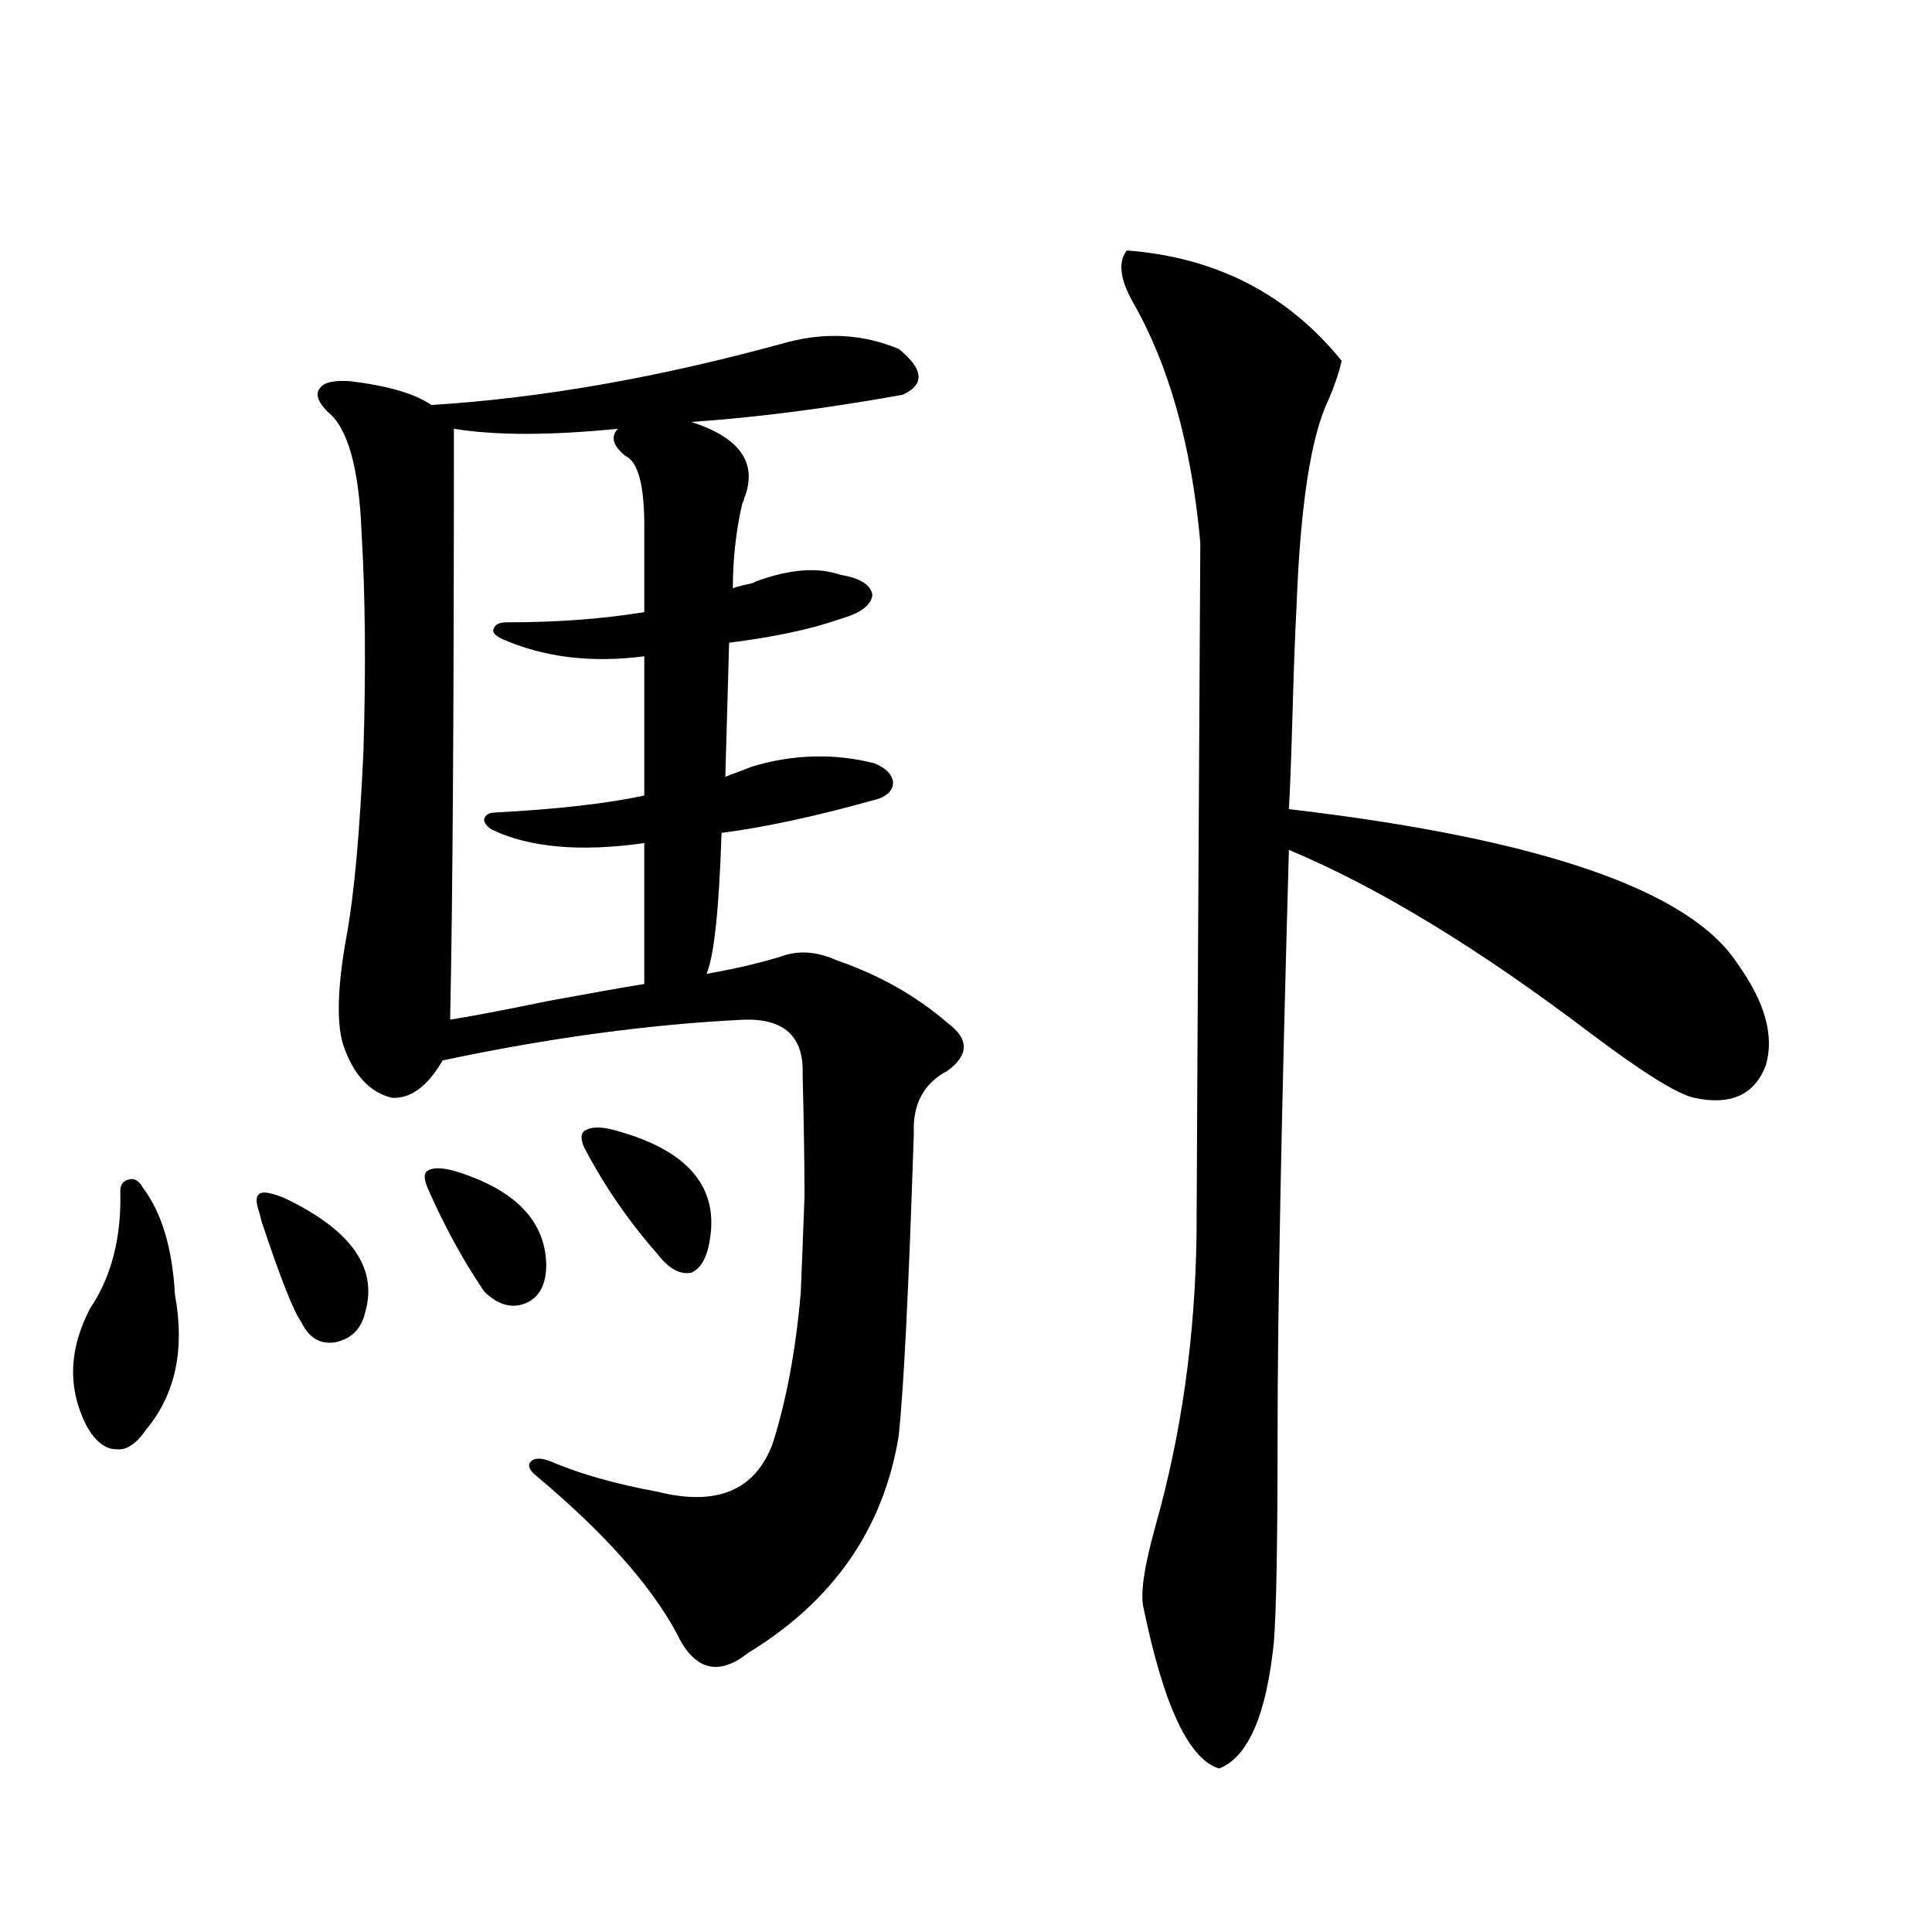 <?xml version="1.0" encoding="utf-8"?>
<!-- Generator: Adobe Illustrator 16.0.0, SVG Export Plug-In . SVG Version: 6.00 Build 0)  -->
<!DOCTYPE svg PUBLIC "-//W3C//DTD SVG 1.1//EN" "http://www.w3.org/Graphics/SVG/1.1/DTD/svg11.dtd">
<svg version="1.1" id="图层_1" xmlns="http://www.w3.org/2000/svg" xmlns:xlink="http://www.w3.org/1999/xlink" x="0px" y="0px"
	 width="1000px" height="1000px" viewBox="0 0 1000 1000" enable-background="new 0 0 1000 1000" xml:space="preserve">
<path d="M73.974,614.793c9.756,12.896,15.274,31.353,16.585,55.371c5.198,28.125,0.32,51.279-14.634,69.434
	c-5.213,7.622-10.411,11.138-15.609,10.547c-5.854,0-11.066-4.092-15.609-12.305c-9.756-19.336-9.115-39.551,1.951-60.645
	c11.052-16.396,16.25-36.611,15.609-60.645c0-3.516,1.616-5.562,4.878-6.152C69.736,609.822,72.022,611.277,73.974,614.793z
	 M147.143,620.066c34.466,16.411,48.444,36.035,41.95,58.887c-1.951,8.789-7.164,14.063-15.609,15.82
	c-7.805,1.182-13.658-2.334-17.561-10.547c-3.902-5.273-10.731-22.549-20.487-51.855c-0.655-2.925-1.311-5.273-1.951-7.031
	c-1.311-4.683-0.655-7.319,1.951-7.91C137.387,616.854,141.289,617.732,147.143,620.066z M375.43,402.098
	c1.296-0.576,3.567-1.455,6.829-2.637c3.247-1.167,5.519-2.046,6.829-2.637c21.463-6.44,42.591-7.031,63.413-1.758
	c5.854,2.349,9.101,5.576,9.756,9.668c0,4.106-2.606,7.031-7.805,8.789c-31.219,8.789-58.215,14.653-80.974,17.578
	c-1.311,39.854-3.902,64.16-7.805,72.949c13.658-2.334,26.341-5.273,38.048-8.789c9.101-3.516,18.856-2.925,29.268,1.758
	c22.104,7.622,41.295,18.457,57.56,32.52c11.052,8.213,11.052,16.411,0,24.609c-12.362,6.455-18.216,17.29-17.561,32.52
	c-2.606,79.692-5.213,131.836-7.805,156.445c-7.805,48.052-33.825,85.557-78.047,112.5c-15.609,12.305-27.972,8.789-37.072-10.547
	c-13.658-25.186-38.048-52.432-73.169-81.738c-3.262-2.925-3.902-5.273-1.951-7.031s5.198-1.758,9.756,0
	c14.954,6.455,33.49,11.729,55.608,15.82c30.563,7.622,50.396-0.576,59.511-24.609c7.149-22.261,12.027-48.34,14.634-78.223
	c0.641-15.229,1.296-31.929,1.951-50.098c0-16.987-0.335-38.081-0.976-63.281c0.641-19.336-9.436-28.701-30.243-28.125
	c-48.779,2.349-100.82,9.38-156.094,21.094c-7.805,13.486-16.585,19.927-26.341,19.336c-11.707-2.925-20.167-12.305-25.365-28.125
	c-3.262-11.714-2.606-30.171,1.951-55.371c3.902-21.094,6.829-53.022,8.78-95.801c1.296-42.764,0.976-80.557-0.976-113.379
	c-1.311-33.398-7.164-54.189-17.561-62.402c-5.213-5.273-6.509-9.365-3.902-12.305c1.951-2.925,7.149-4.092,15.609-3.516
	c19.512,2.349,33.49,6.455,41.95,12.305c57.225-3.516,118.687-14.351,184.386-32.52c20.152-5.273,39.344-4.092,57.56,3.516
	c13.003,10.547,13.658,18.457,1.951,23.73c-39.023,7.031-75.455,11.729-109.266,14.063c25.365,8.213,34.466,21.396,27.316,39.551
	c0,0.591-0.335,1.47-0.976,2.637c-3.262,14.063-4.878,28.716-4.878,43.945c1.296-0.576,3.247-1.167,5.854-1.758
	c3.247-0.576,5.198-1.167,5.854-1.758c17.561-6.44,32.194-7.607,43.901-3.516c10.396,1.758,15.93,5.273,16.585,10.547
	c-0.655,5.273-6.188,9.38-16.585,12.305c-14.969,5.273-34.146,9.38-57.56,12.305L375.43,402.098z M234.945,606.004
	c31.219,9.38,47.148,25.488,47.804,48.34c0,10.547-3.582,17.29-10.731,20.215c-7.164,2.939-14.313,0.879-21.463-6.152
	c-11.066-16.396-20.822-34.277-29.268-53.613c-1.951-4.683-1.951-7.607,0-8.789C223.879,604.246,228.437,604.246,234.945,606.004z
	 M333.479,272.02c0-21.094-3.262-33.096-9.756-36.035c-6.509-5.273-7.805-9.956-3.902-14.063c-35.121,3.516-63.413,3.516-84.876,0
	c0,144.141-0.655,246.094-1.951,305.859c11.052-1.758,27.957-4.971,50.73-9.668c22.104-4.092,38.688-7.031,49.755-8.789v-72.949
	c-33.17,4.697-59.511,2.349-79.022-7.031c-2.606-1.758-3.902-3.516-3.902-5.273c0.641-2.334,2.592-3.516,5.854-3.516
	c32.515-1.758,58.2-4.683,77.071-8.789v-72.07c-27.316,3.516-51.706,0.591-73.169-8.789c-3.902-1.758-5.533-3.516-4.878-5.273
	c0.641-2.334,2.927-3.516,6.829-3.516c26.006,0,49.755-1.758,71.218-5.273V272.02z M317.87,584.91
	c37.072,9.971,53.657,28.428,49.755,55.371c-1.311,9.971-4.558,16.123-9.756,18.457c-5.854,1.182-11.707-2.046-17.561-9.668
	c-14.969-16.987-27.651-35.444-38.048-55.371c-1.951-4.683-1.631-7.607,0.976-8.789C306.483,583.152,311.361,583.152,317.87,584.91z
	 M583.229,129.637c46.173,3.516,83.245,22.563,111.217,57.129c-1.311,5.864-3.582,12.607-6.829,20.215
	c-9.115,18.76-14.634,54.795-16.585,108.105c-0.655,11.729-1.311,29.004-1.951,51.855c-0.655,23.442-1.311,40.732-1.951,51.855
	c130.073,15.244,207.465,41.899,232.189,79.98c14.299,19.927,19.177,37.505,14.634,52.734
	c-5.854,15.244-18.216,20.806-37.072,16.699c-8.46-1.758-26.341-12.881-53.657-33.398c-57.895-43.945-109.921-75.586-156.094-94.922
	c-3.902,138.291-5.854,239.063-5.854,302.344c0,56.25-0.655,92.285-1.951,108.105c-3.902,37.491-13.338,59.176-28.292,65.039
	c-15.609-4.696-28.627-32.23-39.023-82.617c-1.951-7.031,0-21.094,5.854-42.188c13.658-48.037,20.808-98.726,21.463-152.051
	c0-6.44,0.641-125.684,1.951-357.715c-4.558-50.386-16.265-91.982-35.121-124.805C579.647,144.29,578.672,135.501,583.229,129.637z"
	/>
</svg>
